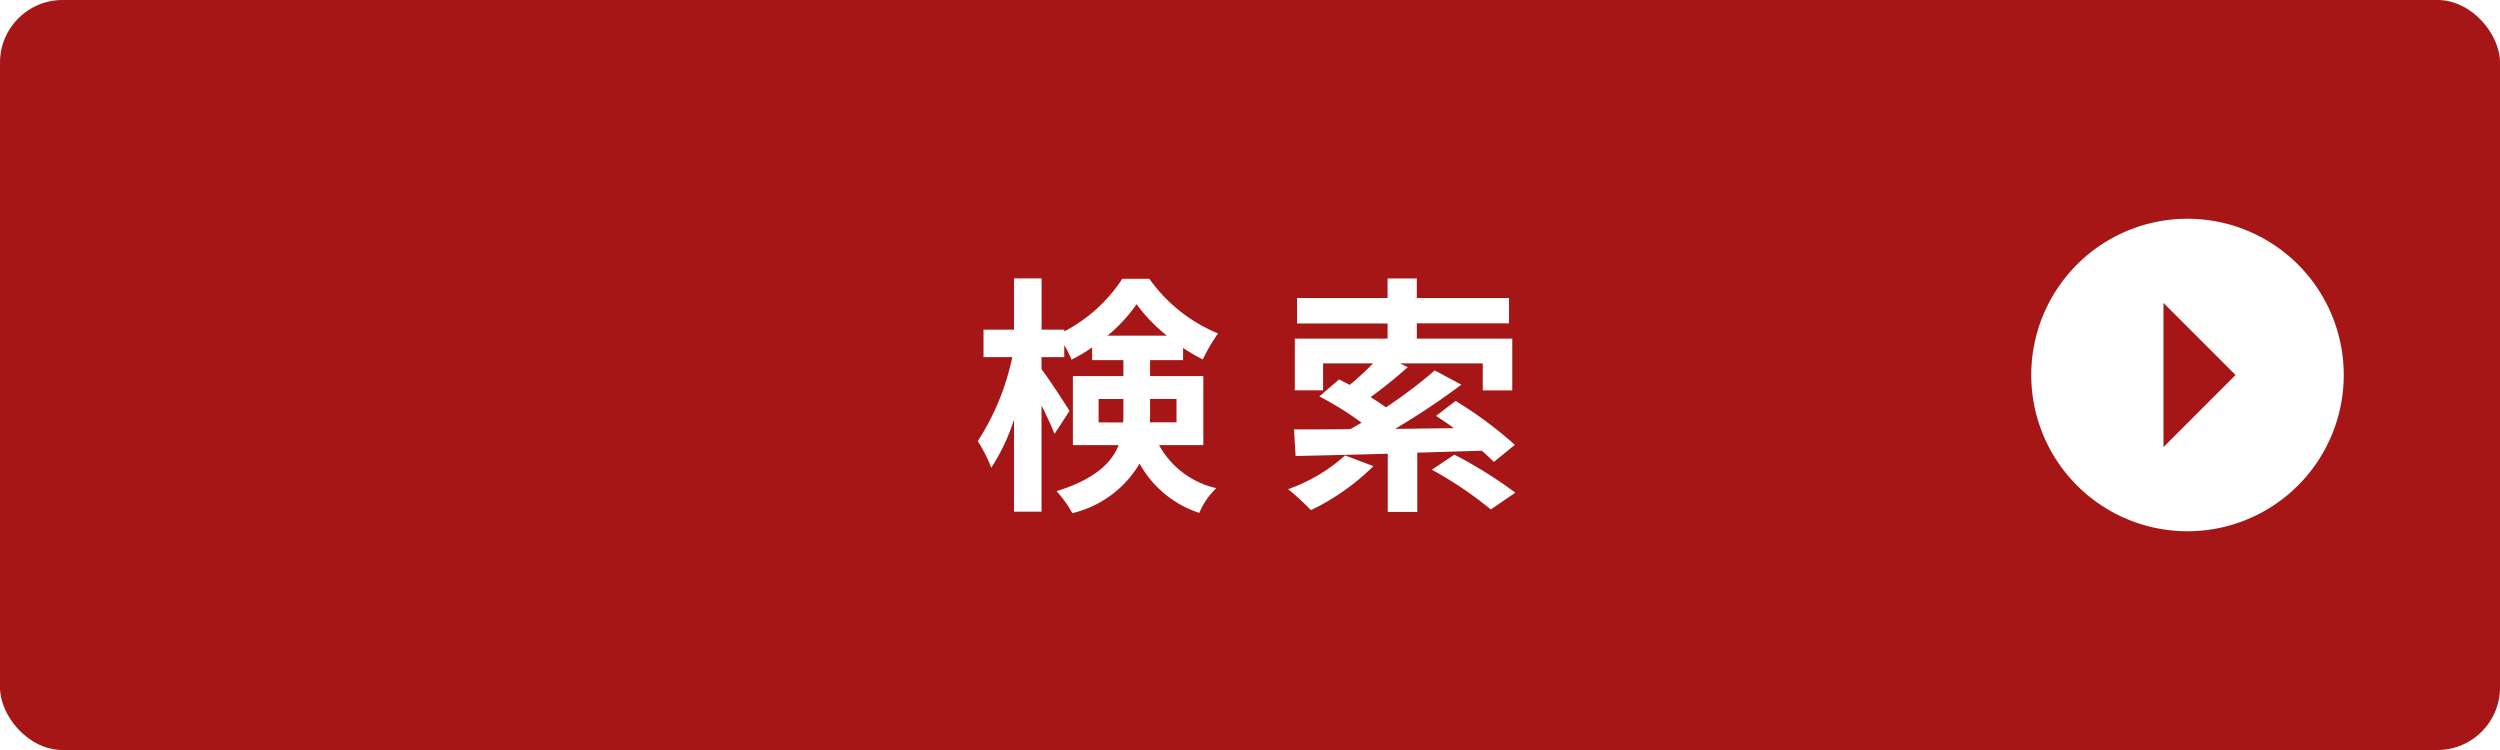 <svg xmlns="http://www.w3.org/2000/svg" xmlns:xlink="http://www.w3.org/1999/xlink" width="160" height="48" viewBox="0 0 160 48">
  <defs>
    <filter id="パス_4567" x="62.584" y="16.817" width="34.4" height="16.024" filterUnits="userSpaceOnUse">
      <feOffset dy="1" input="SourceAlpha"/>
      <feGaussianBlur result="blur"/>
      <feFlood flood-opacity="0.502"/>
      <feComposite operator="in" in2="blur"/>
      <feComposite in="SourceGraphic"/>
    </filter>
  </defs>
  <g id="link_searchresult" transform="translate(300.657 -1047)">
    <g id="グループ_5493" data-name="グループ 5493">
      <g id="グループ_5491" data-name="グループ 5491">
        <rect id="長方形_2641" data-name="長方形 2641" width="160" height="48" rx="4" transform="translate(-300.657 1047)" fill="#a71616"/>
        <g transform="matrix(1, 0, 0, 1, -300.66, 1047)" filter="url(#パス_4567)">
          <path id="パス_4567-2" data-name="パス 4567" d="M-9.688-4.336v-1.5H-8.1v.96c0,.176,0,.368-.016.544ZM-4.7-5.84v1.5H-6.408c.016-.16.016-.336.016-.5V-5.84ZM-9.112-9.888A10.224,10.224,0,0,0-7.256-11.9,10.831,10.831,0,0,0-5.32-9.888ZM-2.984-2.88V-7.3H-6.392V-8.32H-4.28V-9.1a12.9,12.9,0,0,0,1.264.736,10.791,10.791,0,0,1,.976-1.664,10.124,10.124,0,0,1-4.4-3.5H-8.168A9.915,9.915,0,0,1-11.88-10.16v-.112h-1.456v-3.28H-15.1v3.28h-1.952v1.76h1.84a15.8,15.8,0,0,1-2.208,5.376,9.4,9.4,0,0,1,.864,1.7A12.8,12.8,0,0,0-15.1-4.512V1.376h1.76v-6.8c.336.672.656,1.36.832,1.824l.96-1.472c-.24-.4-1.36-2.112-1.792-2.672v-.768h1.456V-9.28a7.15,7.15,0,0,1,.464.928A10.141,10.141,0,0,0-10.1-9.136v.816h2V-7.3h-3.232V-2.88h2.928C-8.856-1.744-9.928-.7-12.376.064a7.288,7.288,0,0,1,1.008,1.408A6.834,6.834,0,0,0-7.064-1.7,6.77,6.77,0,0,0-3.24,1.456,4.524,4.524,0,0,1-2.152-.128,5.575,5.575,0,0,1-5.816-2.88Zm9.072.656A10.711,10.711,0,0,1,2.44-.064,14.633,14.633,0,0,1,3.9,1.28a14.837,14.837,0,0,0,4-2.816Zm8.752-.3c.3.256.56.512.768.72L16.952-2.9A25.658,25.658,0,0,0,13.16-5.712l-1.248.96c.368.24.752.5,1.136.784l-3.76.048a46.5,46.5,0,0,0,4.24-2.832l-1.7-.912A29.544,29.544,0,0,1,8.7-5.3c-.288-.208-.624-.432-.976-.656A30.586,30.586,0,0,0,10.1-7.872l-.5-.24h5.3v1.728h1.888V-9.7H10.68v-.976h5.9V-12.3h-5.9v-1.248H8.808V-12.3H3.016v1.632H8.808V-9.7H2.872v3.312H4.68V-8.112h3.2a17.633,17.633,0,0,1-1.5,1.376c-.224-.128-.464-.24-.672-.352L4.44-6a20.158,20.158,0,0,1,2.7,1.68c-.24.144-.48.288-.72.416-1.36.016-2.592.016-3.6.016l.1,1.7c1.632-.032,3.68-.08,5.9-.144V1.392h1.888V-2.4Zm-3.2,1.216a24.09,24.09,0,0,1,3.776,2.544L16.984.16a28.719,28.719,0,0,0-3.9-2.432Z" transform="translate(80 30.37)" fill="#fff"/>
        </g>
      </g>
    </g>
    <g id="グループ_5492" data-name="グループ 5492">
      <path id="Icon_ionic-md-arrow-dropright-circle" data-name="Icon ionic-md-arrow-dropright-circle" d="M13.375,23.375a10,10,0,1,0-10-10A10,10,0,0,0,13.375,23.375ZM11.837,17.99V8.76l4.615,4.615Z" transform="translate(-174.032 1057.625)" fill="#fff"/>
    </g>
  </g>
</svg>
